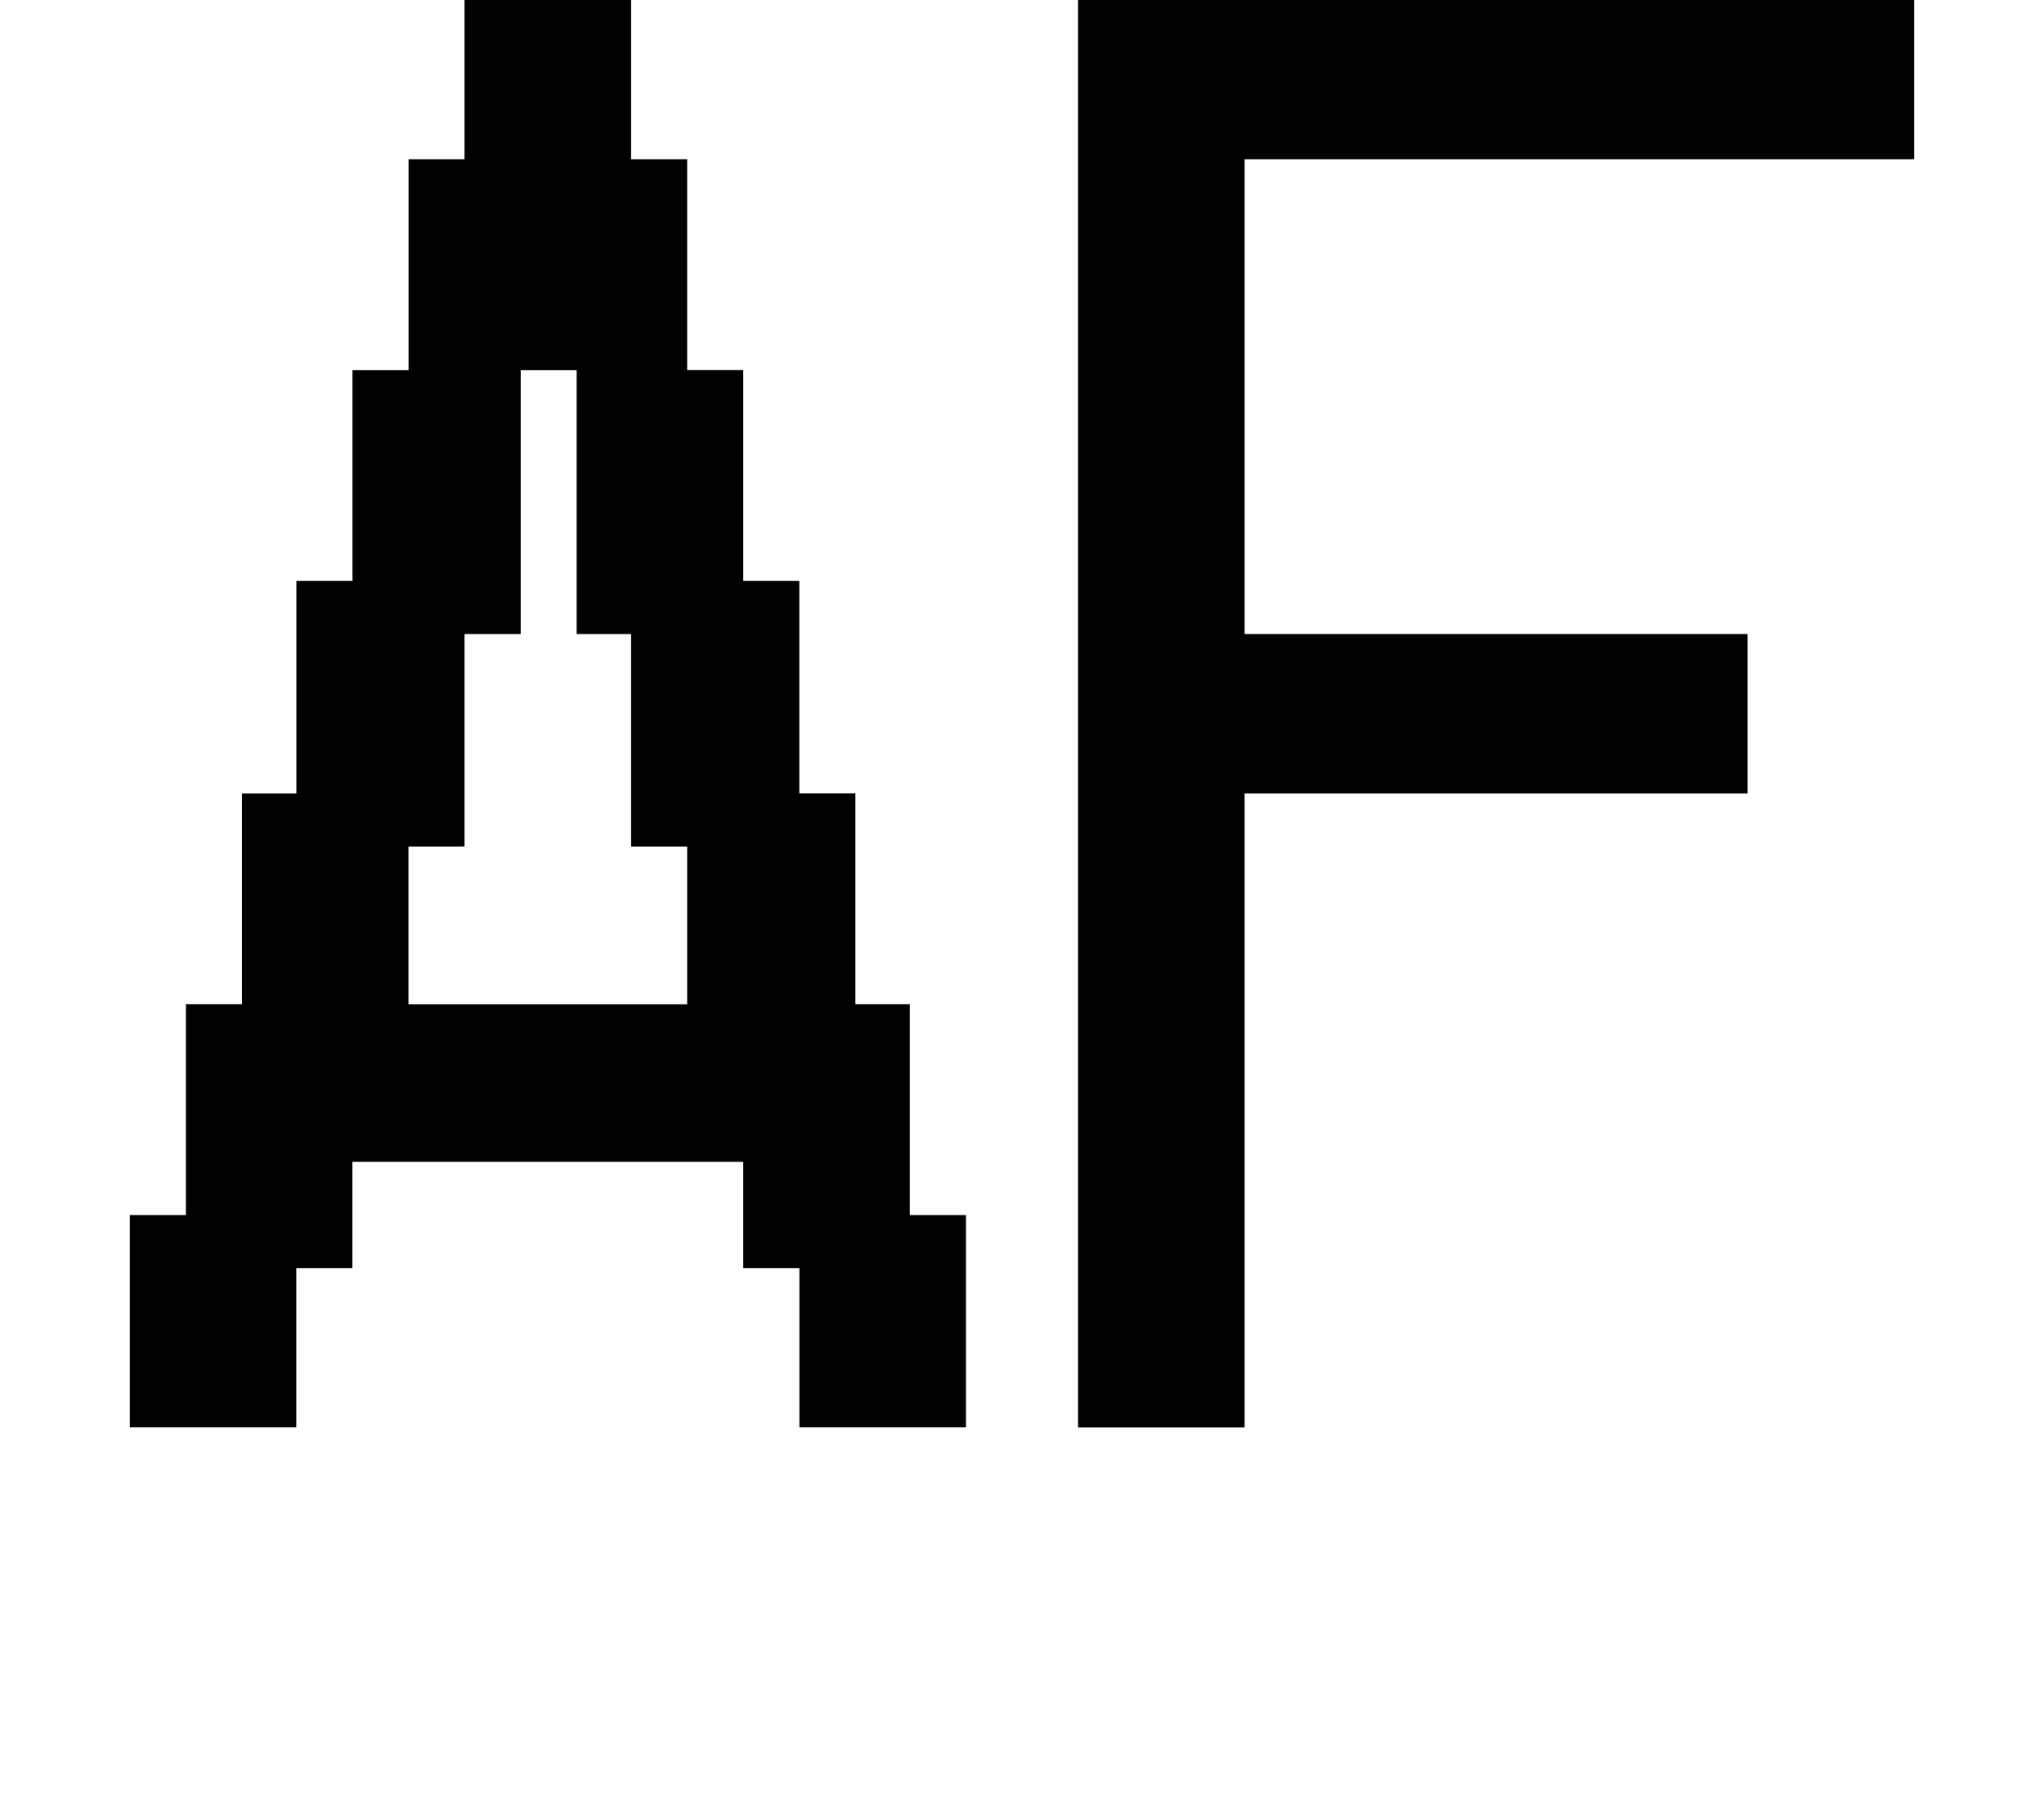 <?xml version="1.0" encoding="iso-8859-1"?>
<!-- Generator: Adobe Illustrator 15.1.0, SVG Export Plug-In . SVG Version: 6.00 Build 0)  -->
<!DOCTYPE svg PUBLIC "-//W3C//DTD SVG 1.1//EN" "http://www.w3.org/Graphics/SVG/1.1/DTD/svg11.dtd">
<svg version="1.1" id="&#x30EC;&#x30A4;&#x30E4;&#x30FC;_1"
	 xmlns="http://www.w3.org/2000/svg" xmlns:xlink="http://www.w3.org/1999/xlink" x="0px" y="0px" width="22.309px"
	 height="19.842px" viewBox="0 0 22.309 19.842" style="enable-background:new 0 0 22.309 19.842;" xml:space="preserve">
<g>
	<path d="M9.931,13.264h0.612v2.318H8.725v-1.739H8.112v-1.16H3.846v1.16H3.234v1.739H1.417v-2.318h0.612v-2.302h0.612V8.661h0.594
		V6.342h0.612V4.041h0.612V1.739H5.07V0h1.818v1.739H7.5v2.301h0.612v2.302h0.612v2.318h0.612v2.302h0.594V13.264z M7.5,9.241H6.888
		V6.922H6.294V4.041H5.683v2.881H5.07v2.319H4.458v1.722H7.5V9.241z M13.584,1.739v5.183h5.49v1.739h-5.49v6.922h-1.818V0h9.126
		v1.739H13.584z"/>
</g>
</svg>
